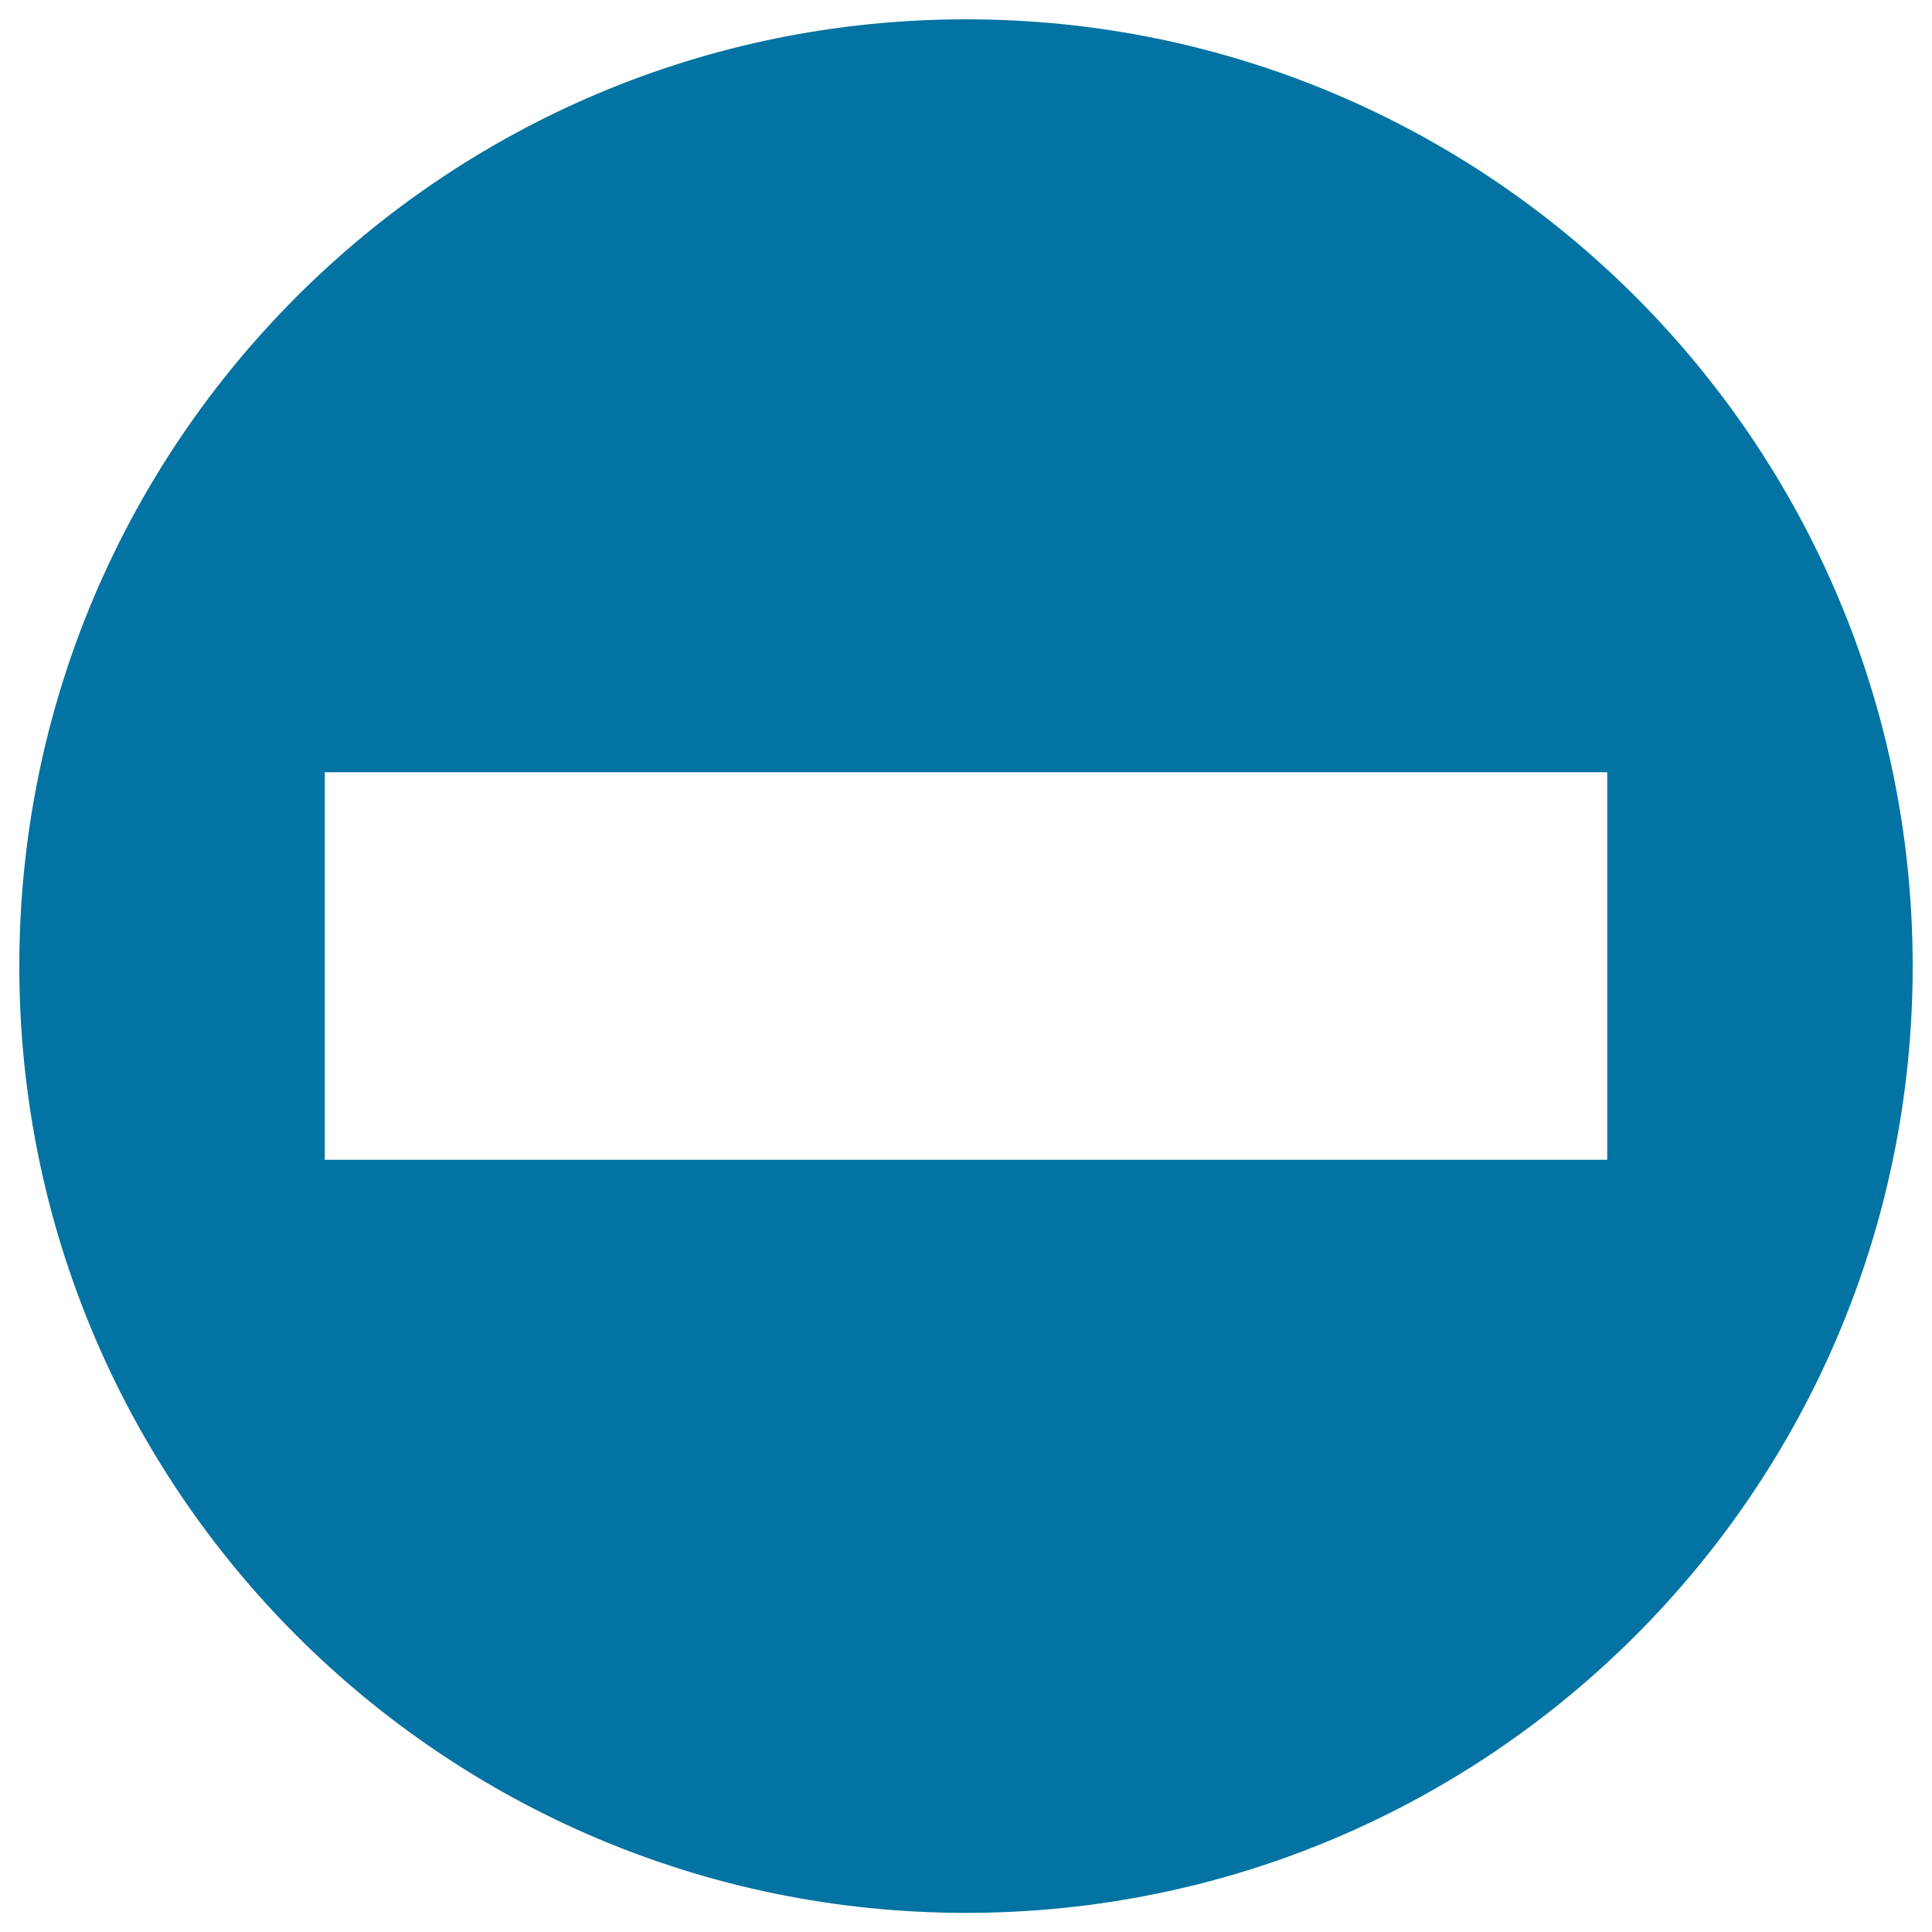 <svg xmlns="http://www.w3.org/2000/svg" viewBox="0 0 1000 1000" style="fill:#0273a2">
<title>Prohibited SVG icon</title>
<g><path d="M500,10C229.4,10,10,229.4,10,500.1c0,270.6,219.3,490,490,490c270.7,0,490-219.4,490-490C990,229.4,770.7,10,500,10z M831.9,600.3H600.2H399.6H168.1V399.7h231.6h200.6h231.6V600.3L831.9,600.3z"/></g>
</svg>